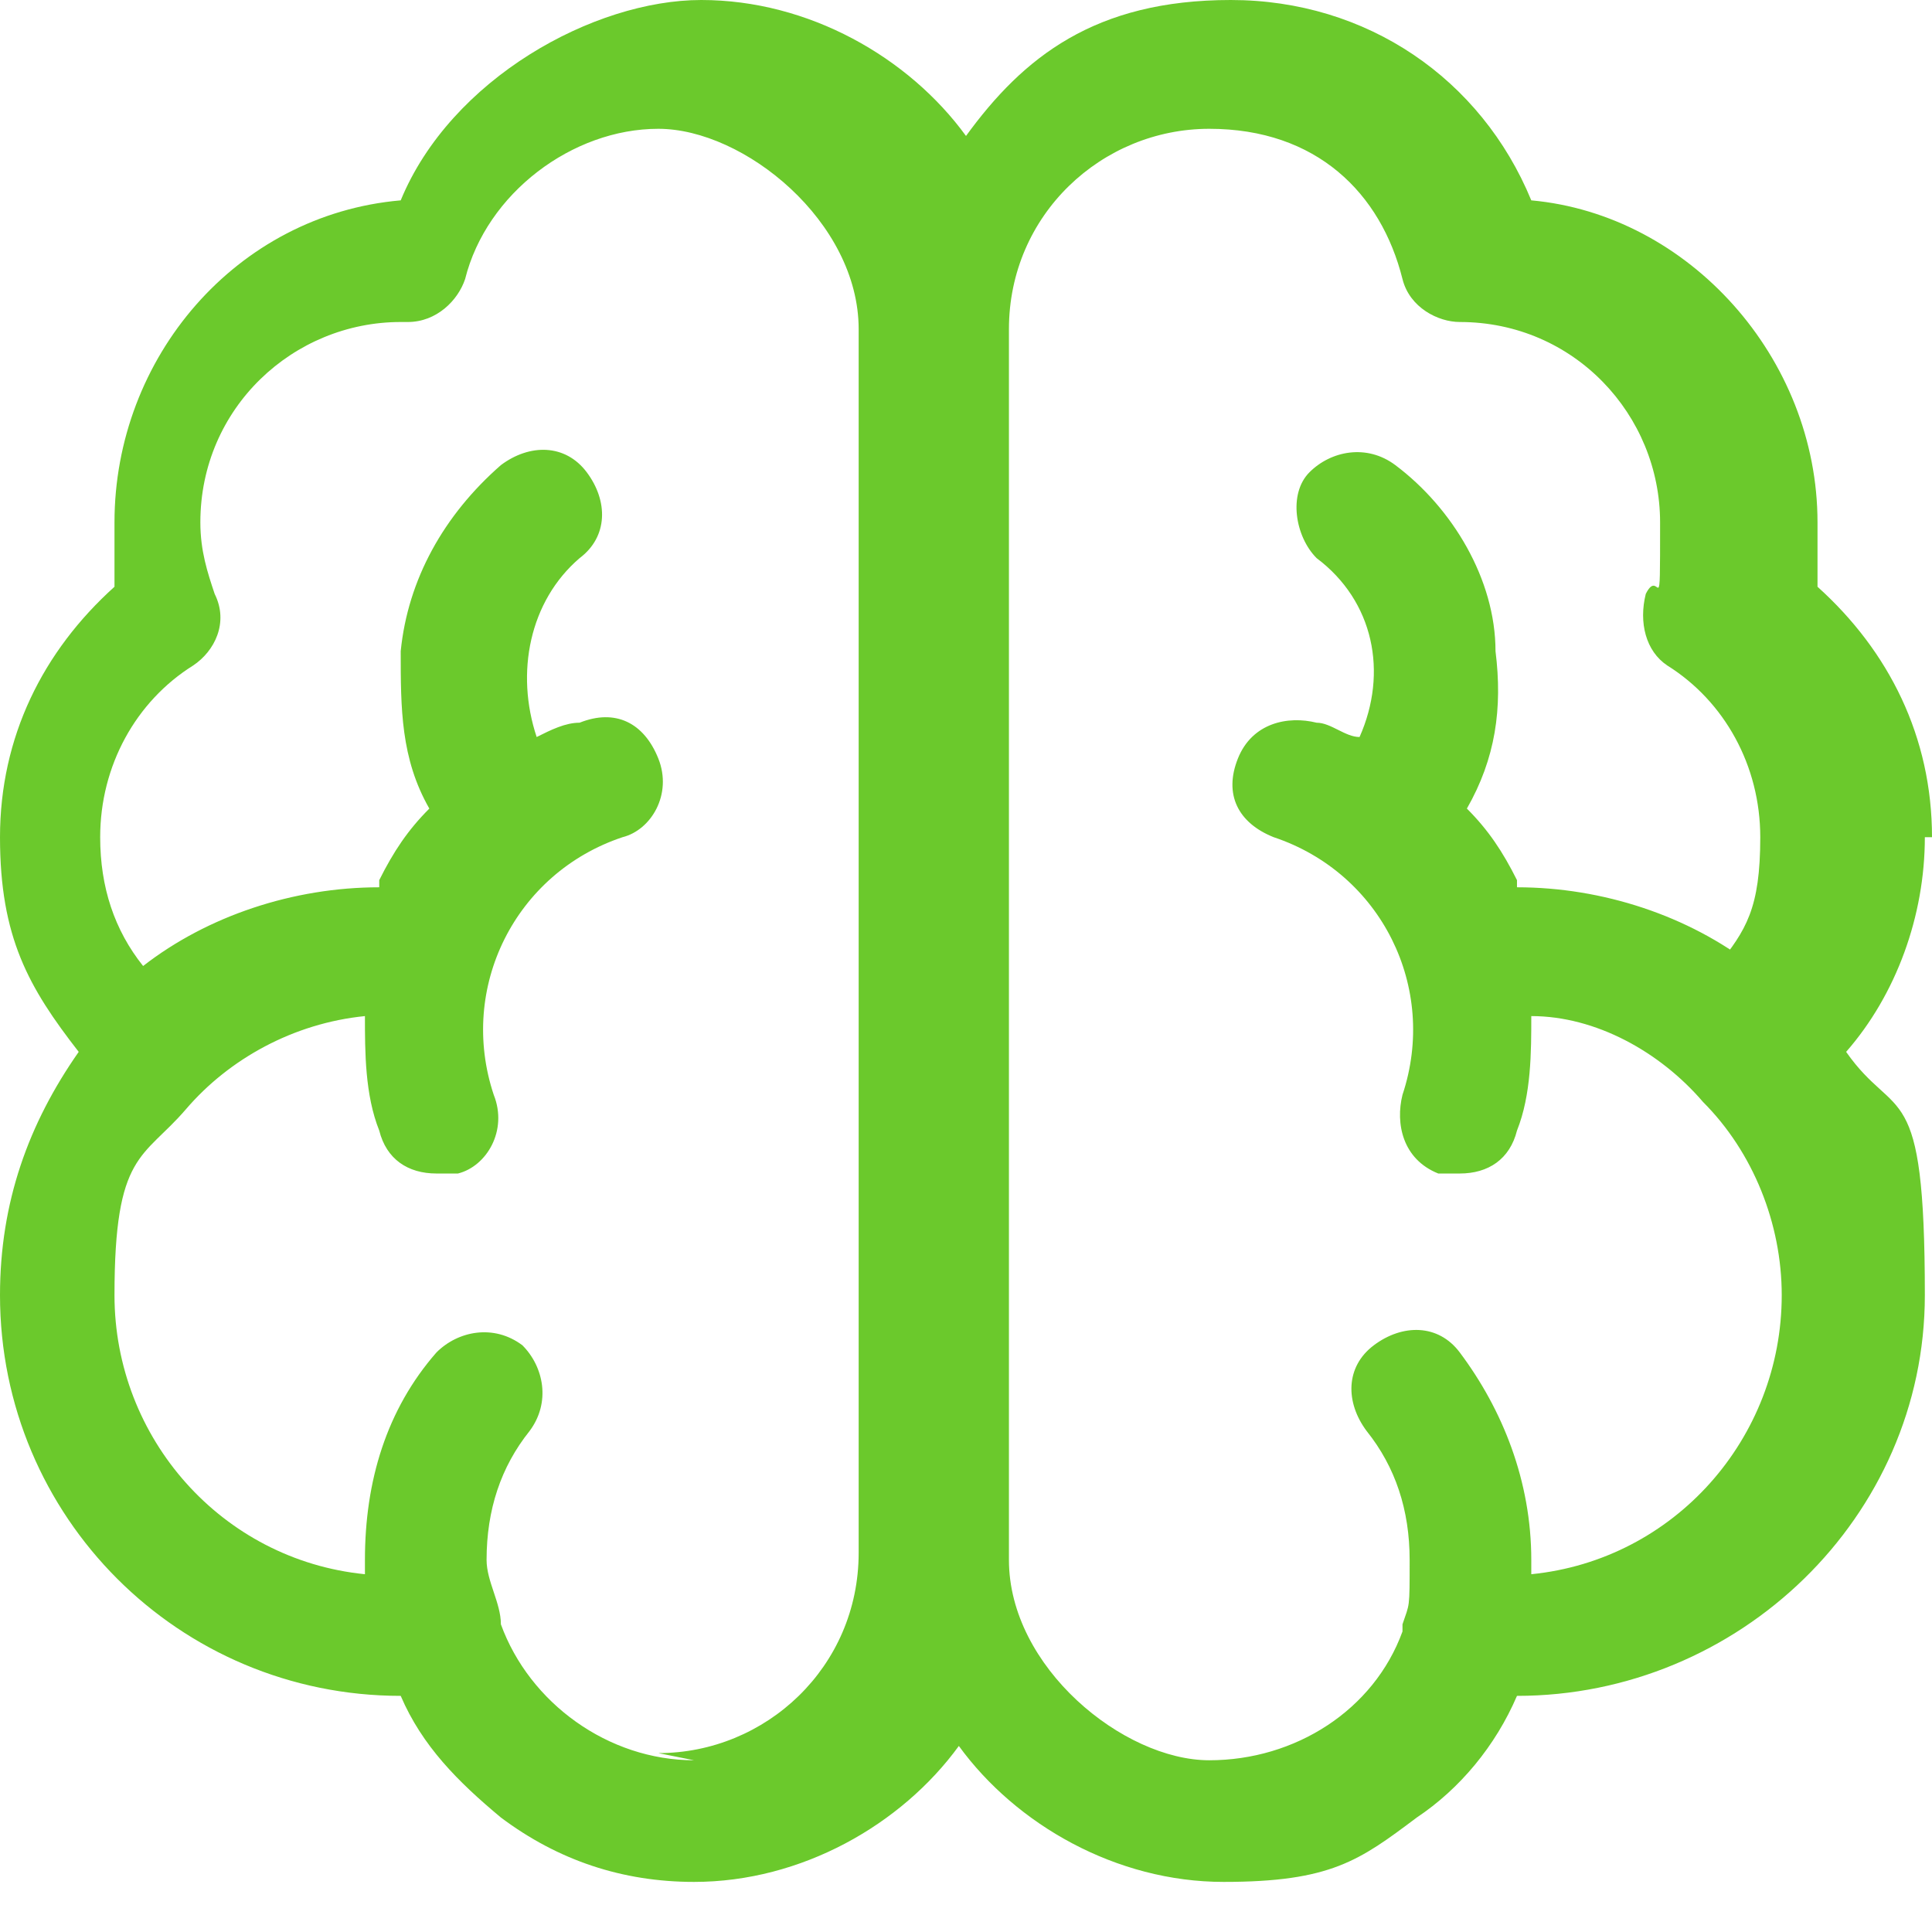 <svg xmlns="http://www.w3.org/2000/svg" width="27" height="27" viewBox="0 0 27 27" fill="none"><path d="M27 11.7C27 10.3 26.4 9.1 25.4 8.2C25.4 7.9 25.4 7.6 25.4 7.3C25.4 5 23.6 3 21.4 2.8C20.7 1.1 19.1 0 17.2 0C15.3 0 14.3 0.8 13.5 1.9C12.7 0.8 11.3 0 9.8 0C8.3 0 6.3 1.1 5.6 2.8C3.3 3 1.6 5 1.6 7.3C1.6 9.6 1.6 7.9 1.6 8.2C0.6 9.1 0 10.3 0 11.7C0 13.1 0.4 13.8 1.1 14.7C0.4 15.7 0 16.8 0 18.1C0 21.2 2.5 23.7 5.6 23.7C5.9 24.4 6.4 24.9 7 25.4C7.8 26 8.7 26.3 9.7 26.3C11.2 26.3 12.6 25.5 13.4 24.4C14.2 25.5 15.6 26.3 17.1 26.3C18.6 26.3 19 26 19.8 25.4C20.4 25 20.9 24.4 21.2 23.7C24.3 23.7 26.9 21.2 26.9 18.1C26.9 15 26.5 15.7 25.8 14.7C26.5 13.9 26.9 12.8 26.9 11.7H27ZM9.7 24.6C8.5 24.6 7.4 23.8 7 22.7C7 22.4 6.8 22.1 6.8 21.8C6.8 21.1 7 20.5 7.4 20C7.7 19.6 7.6 19.1 7.3 18.8C6.9 18.5 6.4 18.6 6.1 18.9C5.4 19.7 5.1 20.7 5.1 21.8C5.1 22.9 5.1 22 5.1 22C3.1 21.8 1.6 20.1 1.6 18.1C1.6 16.1 2 16.2 2.6 15.5C3.2 14.8 4.1 14.3 5.1 14.2C5.1 14.7 5.1 15.3 5.3 15.8C5.4 16.2 5.7 16.4 6.1 16.4C6.5 16.4 6.3 16.4 6.4 16.4C6.8 16.3 7.1 15.8 6.9 15.3C6.4 13.8 7.2 12.2 8.7 11.7C9.1 11.6 9.4 11.1 9.2 10.6C9 10.1 8.6 9.9 8.1 10.1C7.9 10.1 7.7 10.2 7.5 10.3C7.2 9.4 7.4 8.4 8.1 7.8C8.5 7.5 8.5 7 8.2 6.6C7.9 6.2 7.4 6.2 7 6.5C6.2 7.2 5.7 8.1 5.6 9.1C5.6 9.9 5.6 10.6 6 11.3C5.7 11.6 5.5 11.9 5.3 12.3C5.3 12.3 5.3 12.3 5.3 12.4C4.1 12.4 2.9 12.8 2 13.5C1.6 13 1.4 12.4 1.4 11.7C1.4 10.7 1.9 9.8 2.7 9.3C3 9.1 3.2 8.7 3 8.3C2.9 8 2.8 7.7 2.8 7.3C2.8 5.7 4.1 4.5 5.6 4.5C7.1 4.5 5.7 4.5 5.7 4.5C6.1 4.5 6.4 4.2 6.5 3.9C6.8 2.7 8 1.8 9.2 1.8C10.4 1.8 12 3.1 12 4.6V21.7C12 23.3 10.7 24.5 9.2 24.5L9.7 24.6ZM24.5 13.5C23.6 12.8 22.4 12.4 21.2 12.4C21.2 12.4 21.2 12.4 21.2 12.3C21 11.9 20.8 11.6 20.5 11.3C20.9 10.6 21 9.9 20.9 9.1C20.9 8.1 20.3 7.1 19.5 6.5C19.1 6.2 18.6 6.3 18.3 6.6C18 6.9 18.1 7.5 18.4 7.8C19.2 8.4 19.4 9.4 19 10.3C18.8 10.3 18.6 10.1 18.4 10.1C18 10 17.5 10.1 17.3 10.6C17.1 11.1 17.3 11.5 17.8 11.7C19.3 12.2 20.1 13.8 19.6 15.3C19.5 15.7 19.6 16.2 20.1 16.4C20.1 16.4 20.3 16.4 20.4 16.4C20.8 16.4 21.1 16.2 21.2 15.8C21.4 15.3 21.4 14.7 21.4 14.2C22.3 14.2 23.2 14.7 23.8 15.4C24.5 16.1 24.9 17.1 24.9 18.1C24.9 20.1 23.4 21.8 21.4 22V21.8C21.4 20.7 21 19.7 20.4 18.9C20.1 18.5 19.6 18.5 19.2 18.8C18.8 19.1 18.8 19.6 19.1 20C19.5 20.5 19.7 21.1 19.7 21.8C19.7 22.5 19.7 22.4 19.6 22.7C19.6 22.7 19.6 22.7 19.6 22.8C19.2 23.9 18.1 24.6 16.9 24.6C15.7 24.6 14.1 23.3 14.1 21.8V4.6C14.1 3 15.4 1.8 16.9 1.8C18.4 1.8 19.3 2.7 19.6 3.9C19.7 4.3 20.1 4.5 20.4 4.5C22 4.5 23.2 5.8 23.2 7.3C23.2 8.8 23.2 7.9 23 8.3C22.9 8.7 23 9.1 23.3 9.3C24.1 9.8 24.6 10.7 24.6 11.7C24.6 12.7 24.4 13 24 13.5H24.5Z" fill="#6BC92C"></path></svg>